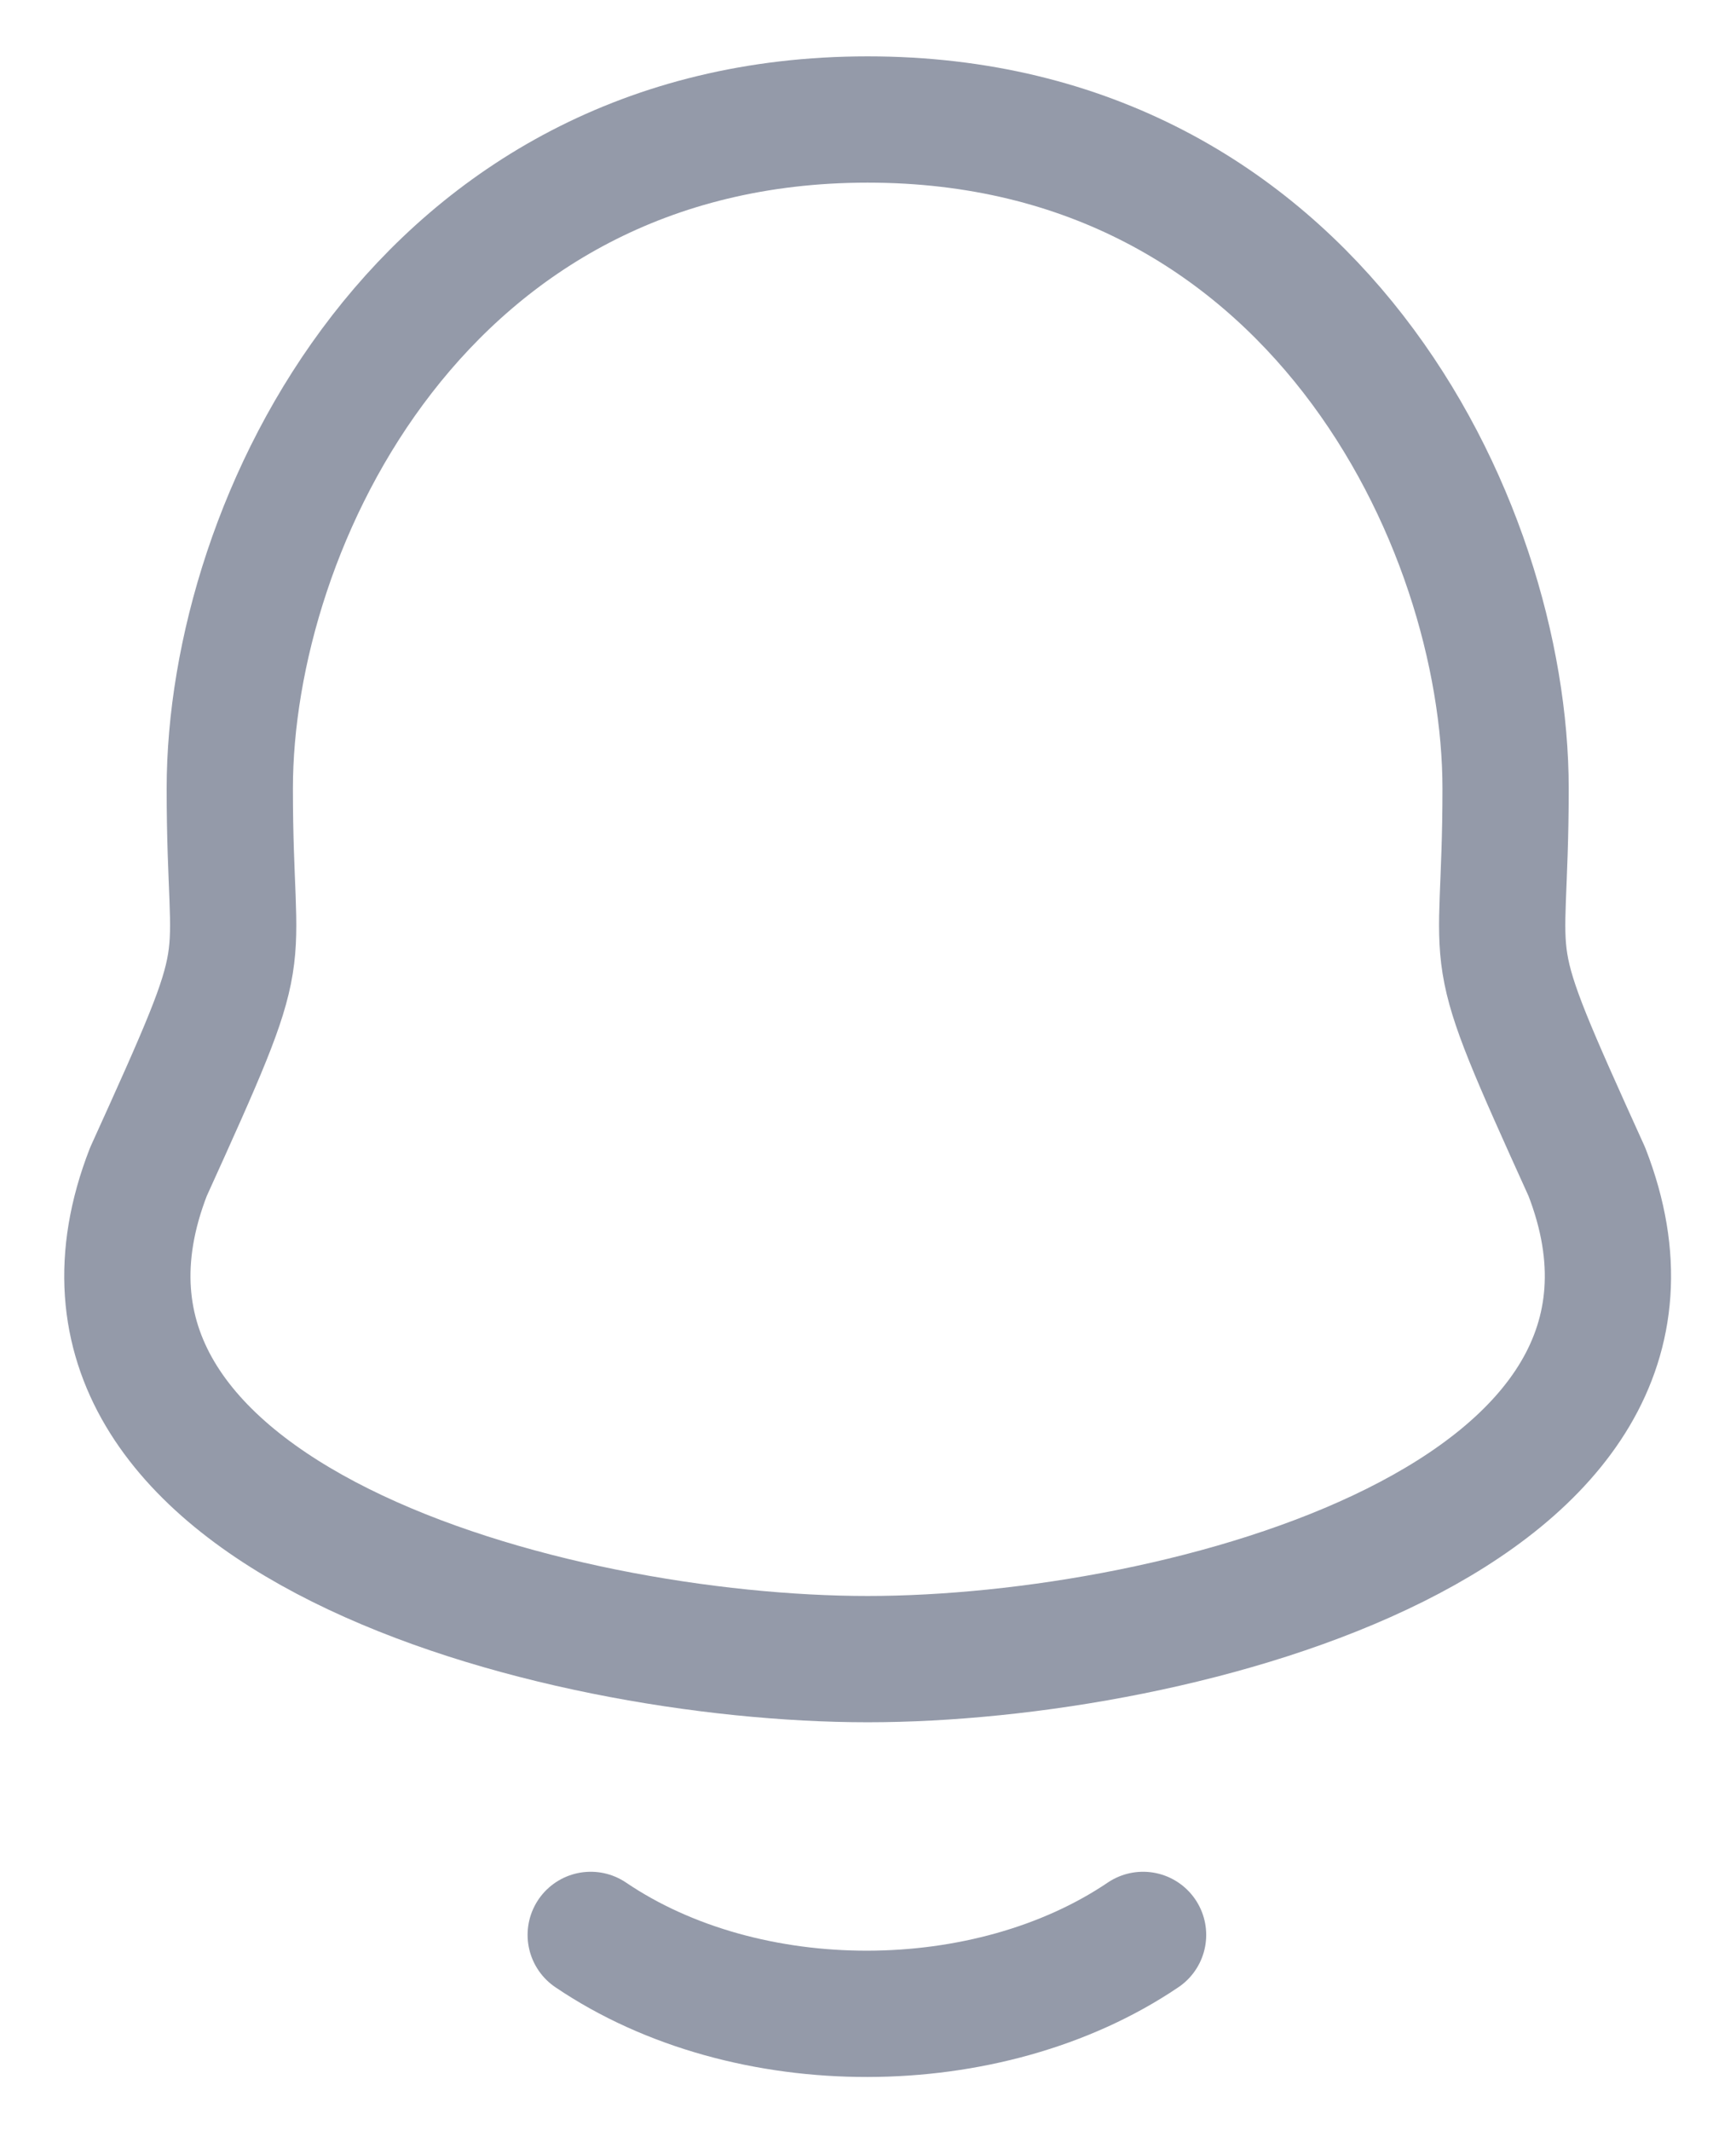 <svg width="22" height="27" viewBox="0 0 22 27" fill="none" xmlns="http://www.w3.org/2000/svg">
<path fill-rule="evenodd" clip-rule="evenodd" d="M2.912 9.991C2.912 12.512 3.277 11.77 1.881 14.846C0.177 19.229 7.031 21.02 10.996 21.02C14.96 21.02 21.814 19.229 20.11 14.846C18.715 11.77 19.08 12.512 19.08 9.991C19.08 6.617 16.631 1.514 10.996 1.514C5.36 1.514 2.912 6.617 2.912 9.991Z" stroke="#949AA9" stroke-width="1.6" stroke-linecap="round" stroke-linejoin="round"/>
<path d="M14.486 24.514C12.525 25.84 9.466 25.855 7.486 24.514" stroke="#949AA9" stroke-width="1.6" stroke-linecap="round" stroke-linejoin="round"/>
</svg>
